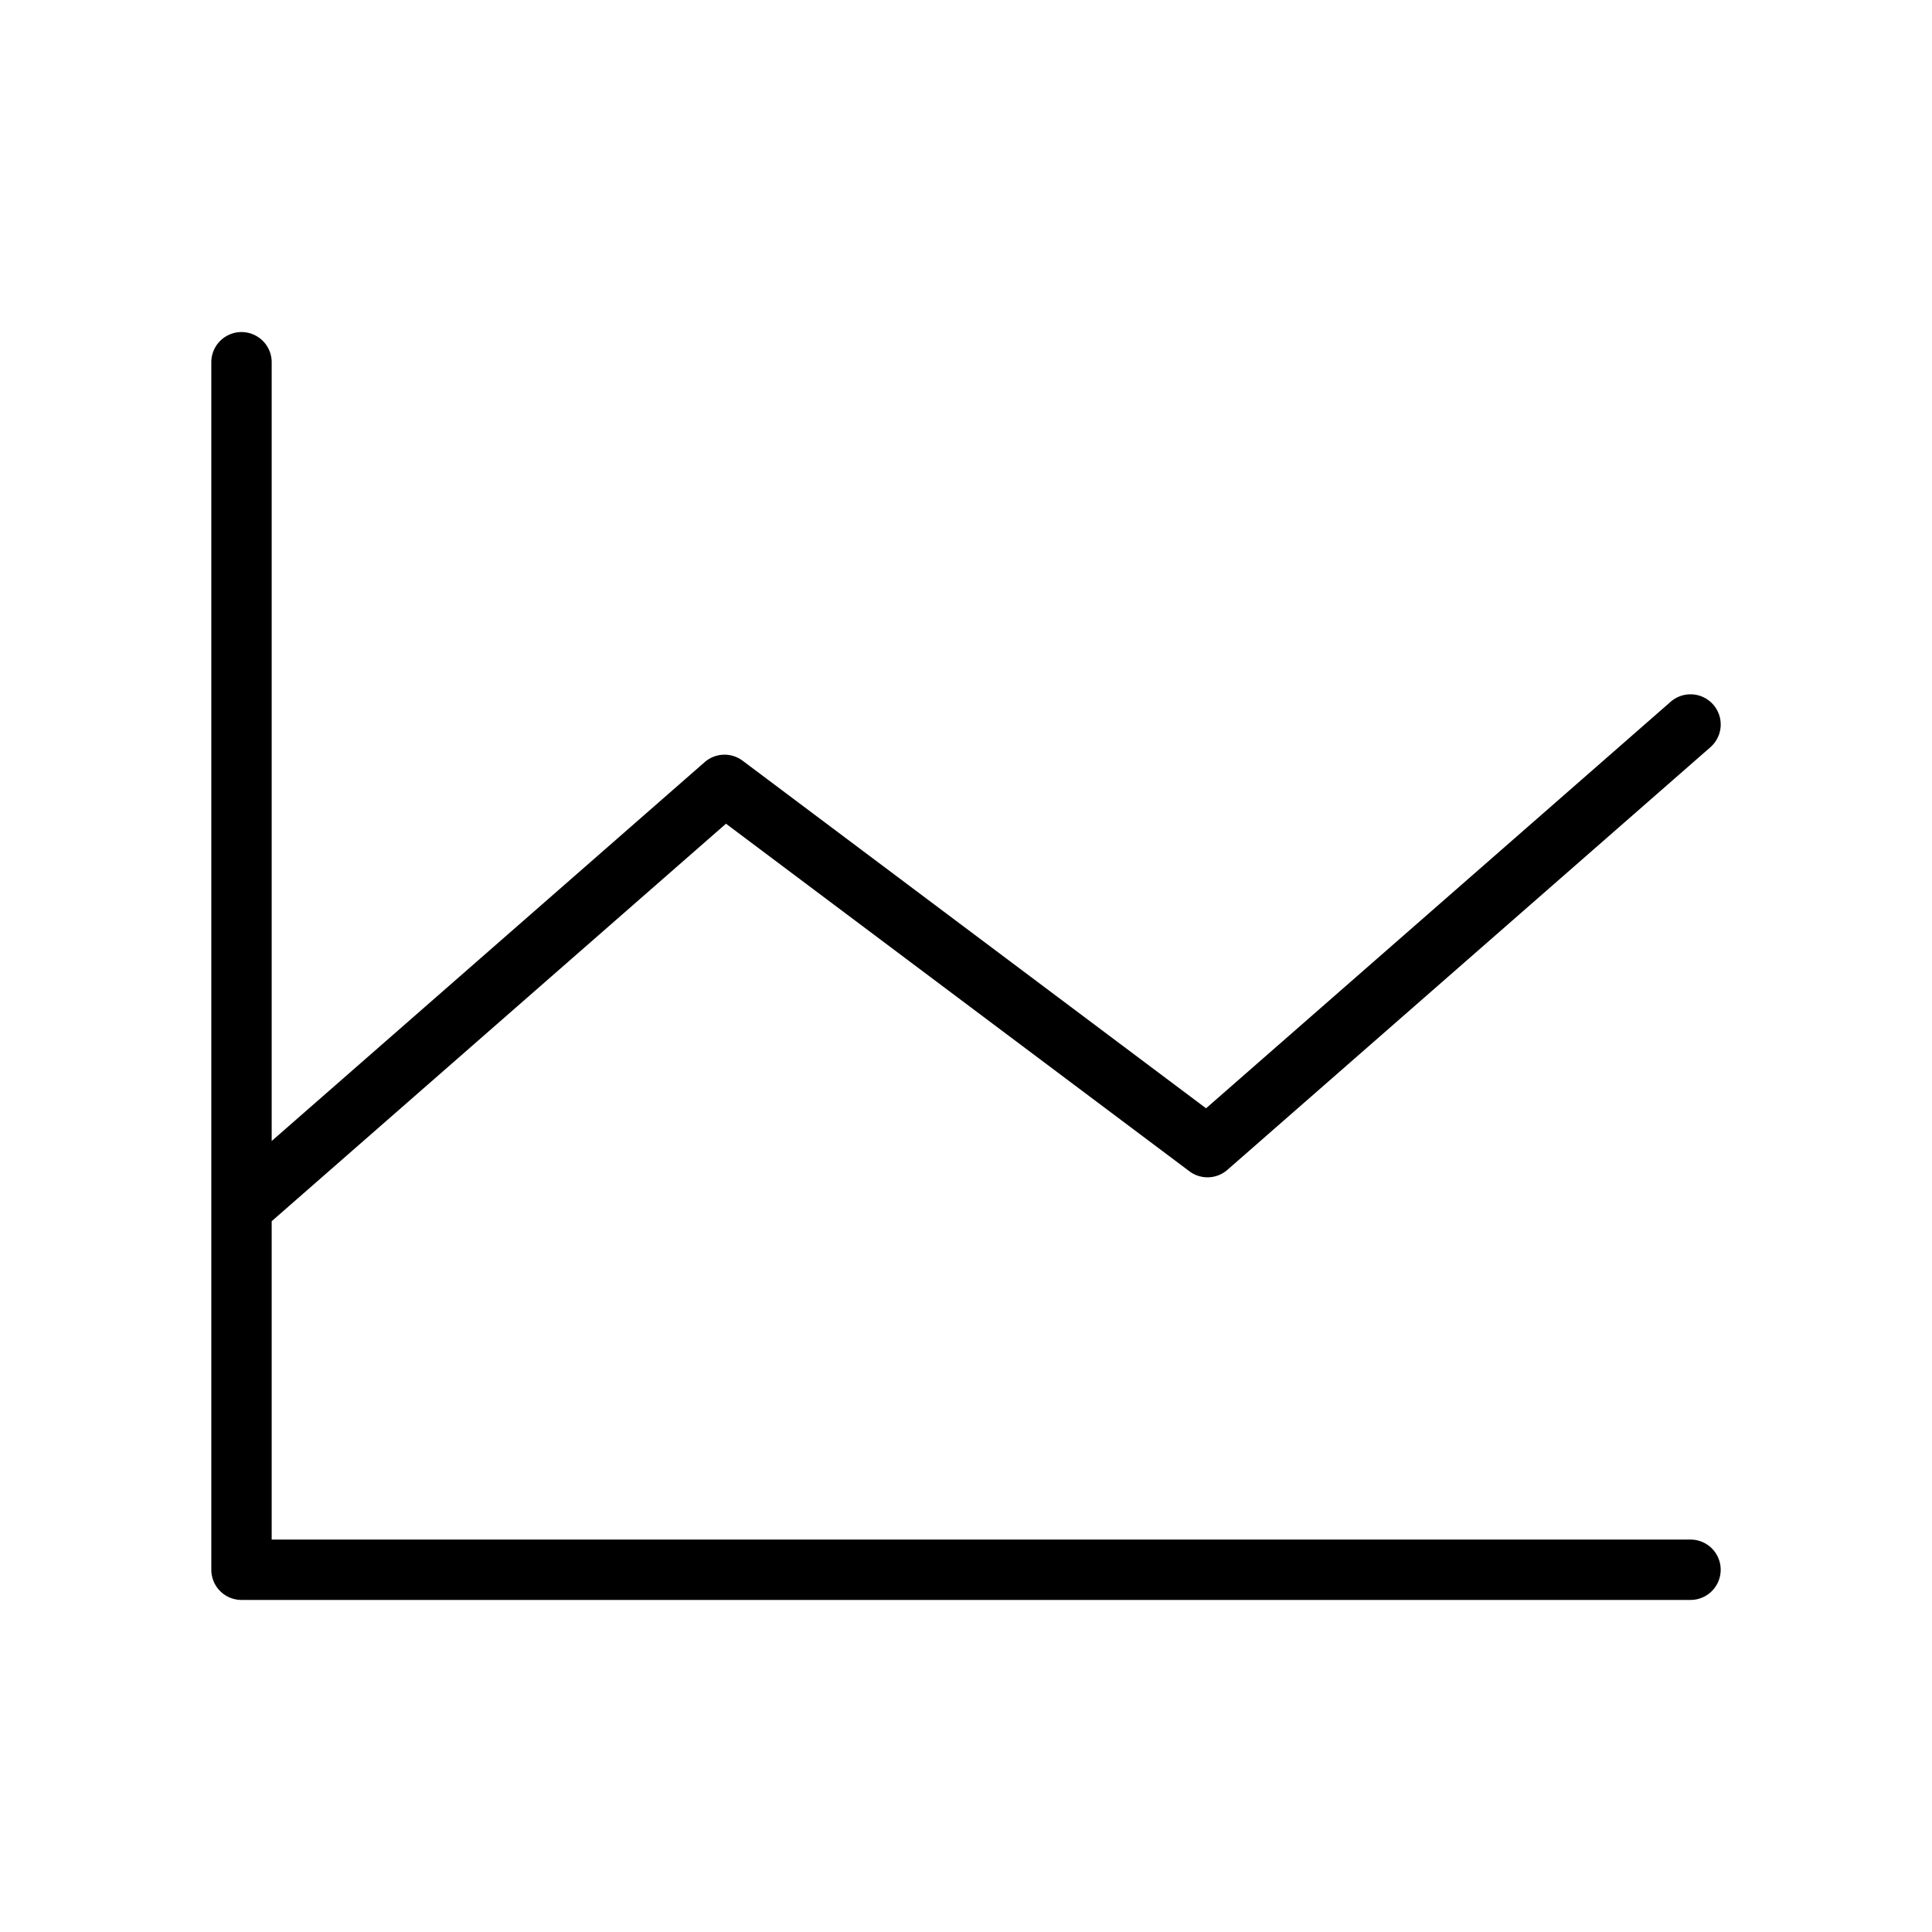 <?xml version="1.0" encoding="utf-8"?>
<svg fill="#000000" width="800px" height="800px" viewBox="0 0 256 256" id="Flat" xmlns="http://www.w3.org/2000/svg">
  <path d="M228,208a4,4,0,0,1-4,4h-192a4,4,0,0,1-4-4V48a4,4,0,0,1,8,0V151.188l57.369-50.198a4,4,0,0,1,5.034-.19l61.405,46.055,61.561-53.865a4,4,0,1,1,5.268,6.021l-64,56a4,4,0,0,1-5.034.19L96.197,109.146,36,161.817V204h188A4,4,0,0,1,228,208Z"/>
</svg>